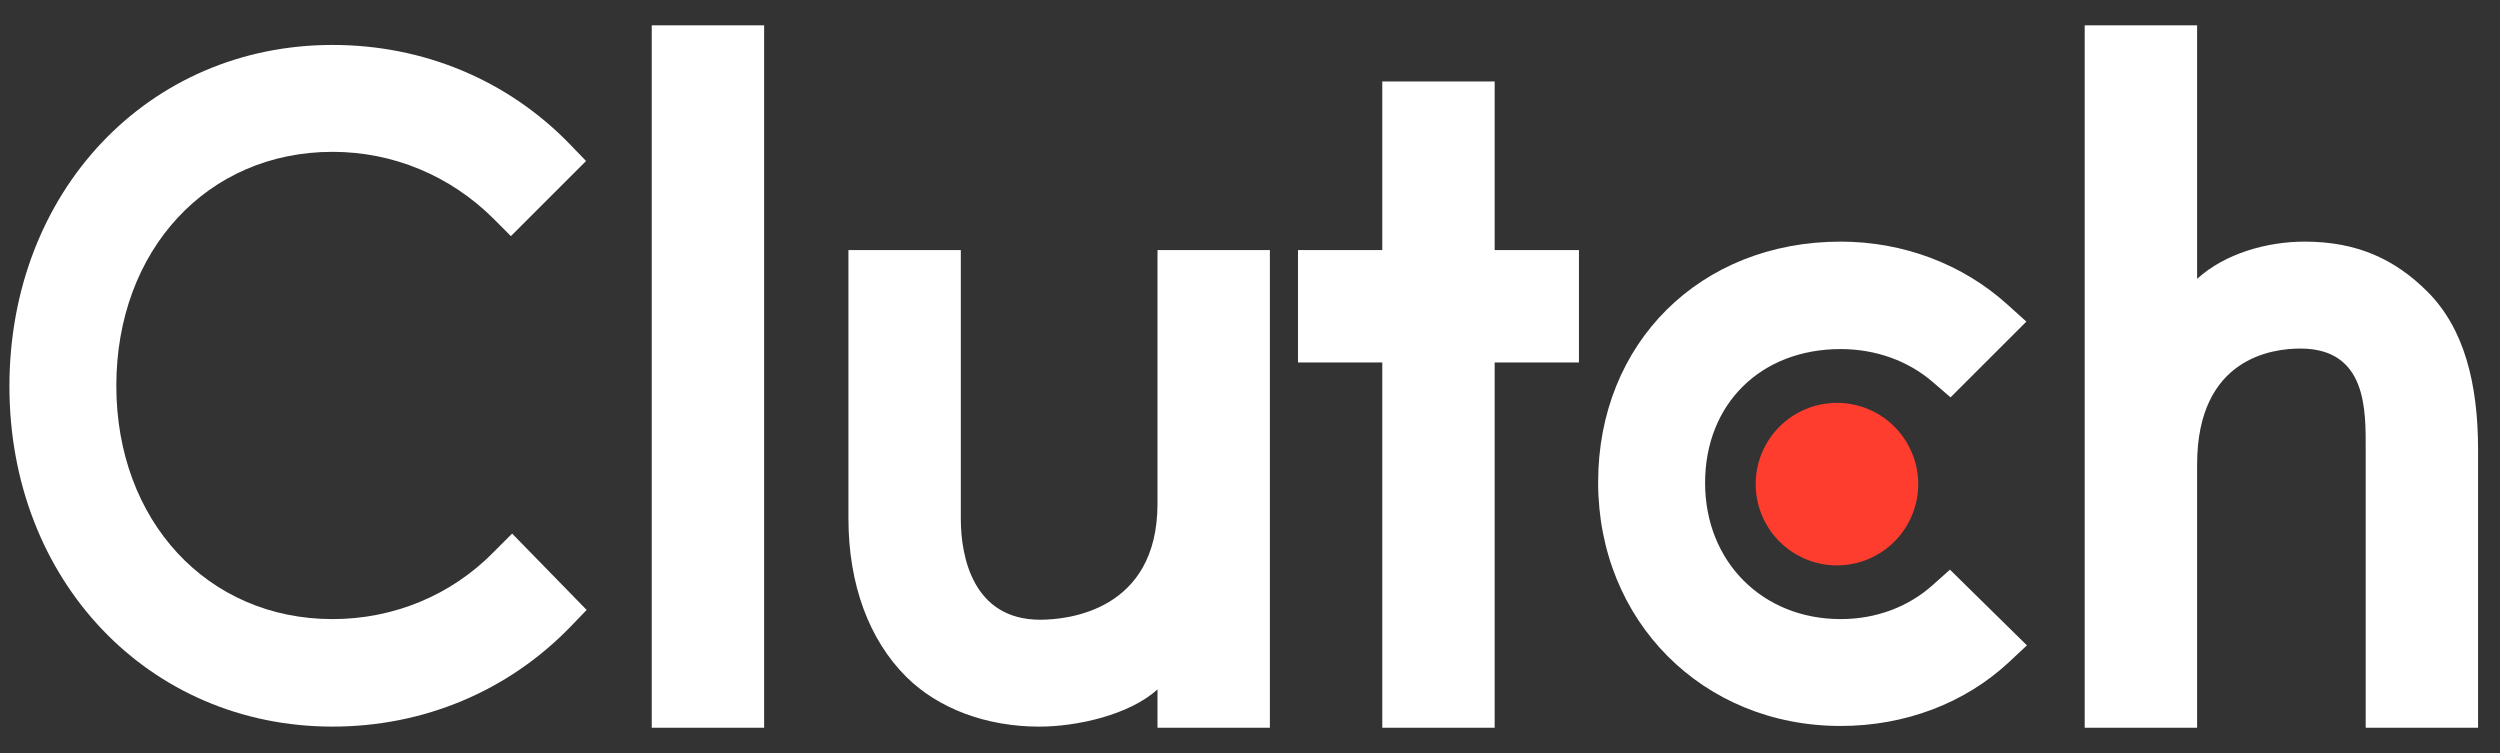 
<svg width="83" height="25" viewBox="0 0 83 25" fill="none" xmlns="http://www.w3.org/2000/svg">
<rect x="0" y="0" width="83" height="25" fill="#333333" stroke="none"/>
<g clip-path="url(#clip0_30_20)">
<path d="M21.638 0.84H25.369V24.16H21.638V0.84ZM38.429 16.721C38.429 20.29 35.428 20.575 34.535 20.575C32.305 20.575 31.899 18.487 31.899 17.227V8.302H28.168V17.209C28.168 19.42 28.862 21.244 30.078 22.461C31.153 23.536 32.763 24.124 34.507 24.124C35.744 24.124 37.496 23.739 38.429 22.887V24.16H42.16V8.302H38.429V16.721ZM49.623 2.705H45.892V8.302H43.093V12.034H45.892V24.16H49.623V12.034H52.421V8.302H49.623V2.705ZM64.172 19.419C63.36 20.149 62.287 20.554 61.11 20.554C58.515 20.554 56.609 18.648 56.609 16.032C56.609 13.415 58.454 11.589 61.11 11.589C62.267 11.589 63.36 11.975 64.193 12.705L64.759 13.192L67.275 10.677L66.645 10.109C65.165 8.772 63.199 8.022 61.109 8.022C56.445 8.022 53.058 11.388 53.058 16.012C53.058 20.616 56.526 24.102 61.109 24.102C63.239 24.102 65.225 23.352 66.686 21.994L67.294 21.426L64.739 18.913L64.172 19.419ZM80.593 9.685C79.518 8.61 78.259 8.022 76.515 8.022C75.278 8.022 73.876 8.408 72.944 9.258V0.84H69.212V24.16H72.944V15.424C72.944 11.855 75.479 11.572 76.372 11.572C78.602 11.572 78.541 13.66 78.541 14.918V24.16H82.272V14.937C82.272 12.727 81.81 10.902 80.593 9.685Z" fill="white"/>
<path d="M60.987 13.375C61.702 13.375 62.389 13.659 62.894 14.165C63.4 14.671 63.685 15.357 63.685 16.073C63.685 16.788 63.4 17.474 62.894 17.98C62.389 18.486 61.702 18.771 60.987 18.771C60.271 18.771 59.585 18.486 59.079 17.98C58.573 17.474 58.289 16.788 58.289 16.073C58.289 15.357 58.573 14.671 59.079 14.165C59.585 13.659 60.271 13.375 60.987 13.375Z" fill="#FF3D2E"/>
<path d="M16.415 18.303C14.996 19.763 13.069 20.554 11.041 20.554C6.884 20.554 3.862 17.289 3.862 12.808C3.862 8.306 6.884 5.041 11.041 5.041C13.049 5.041 14.955 5.831 16.395 7.271L16.962 7.839L19.457 5.345L18.909 4.777C16.841 2.647 14.043 1.492 11.041 1.492C4.917 1.492 0.313 6.359 0.313 12.827C0.313 19.276 4.937 24.123 11.041 24.123C14.063 24.123 16.862 22.948 18.93 20.818L19.477 20.25L17.003 17.715L16.415 18.303Z" fill="white"/>
</g>
<defs>
<clipPath id="clip0_30_20">
<rect width="82" height="23.321" fill="white" transform="translate(0.292 0.84)"/>
</clipPath>
</defs>
</svg>
